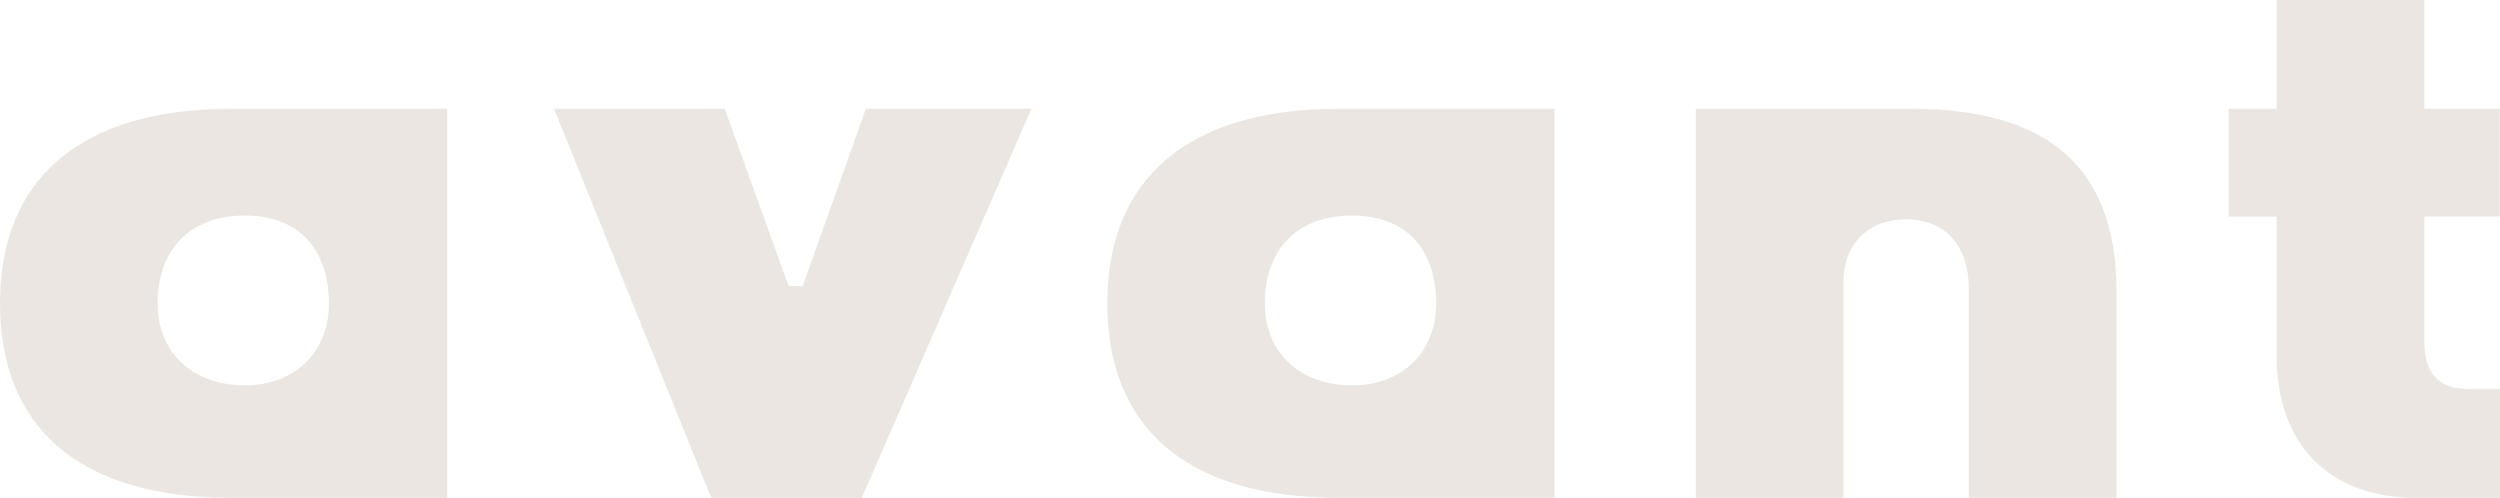 <svg viewBox="0 0 518.77 103.31" xmlns="http://www.w3.org/2000/svg" data-name="Layer 2" id="Layer_2">
  <defs>
    <style>
      .cls-1 {
        fill: #ebe6e2;
      }
    </style>
  </defs>
  <g data-name="Layer 1" id="Layer_1-2">
    <g>
      <path d="M92.8,22.57v80.73h-44.76C15.94,103.3,0,88.29,0,62.92S16.15,22.57,48.04,22.57h44.76ZM68.26,62.92c0-9.62-4.88-18.19-17.48-18.19-11.75,0-18.07,7.48-18.07,18.19s7.76,17.05,18.07,17.05,17.48-6.75,17.48-17.05Z" class="cls-1"></path>
      <path d="M214.03,22.57l-35.21,80.74h-31.24L114.96,22.57h35.43l13.24,36.79h2.93l13.12-36.79h34.35Z" class="cls-1"></path>
      <path d="M322.57,22.57v80.73h-44.76c-32.11,0-48.04-15.01-48.04-40.38s16.15-40.35,48.04-40.35h44.76ZM298.02,62.92c0-9.62-4.88-18.19-17.48-18.19-11.75,0-18.07,7.48-18.07,18.19s7.76,17.05,18.07,17.05,17.48-6.75,17.48-17.05Z" class="cls-1"></path>
      <path d="M439.19,60.46v42.85h-30.65v-43.57c0-7.94-4.19-14.23-13.15-14.23-7.56,0-12.85,5.1-12.85,12.85v44.95h-30.65V22.57h44.71c28.76,0,42.59,12.52,42.59,37.89Z" class="cls-1"></path>
      <path d="M512.05,80.7h6.72v22.61h-17.26c-18.32,0-29.09-11.17-29.09-29.51v-28.86h-9.96v-22.36h9.96V0h30.65v22.57h15.68v22.36h-15.68v26.12c0,6.62,3.24,9.65,8.98,9.65h0Z" class="cls-1"></path>
    </g>
  </g>
</svg>